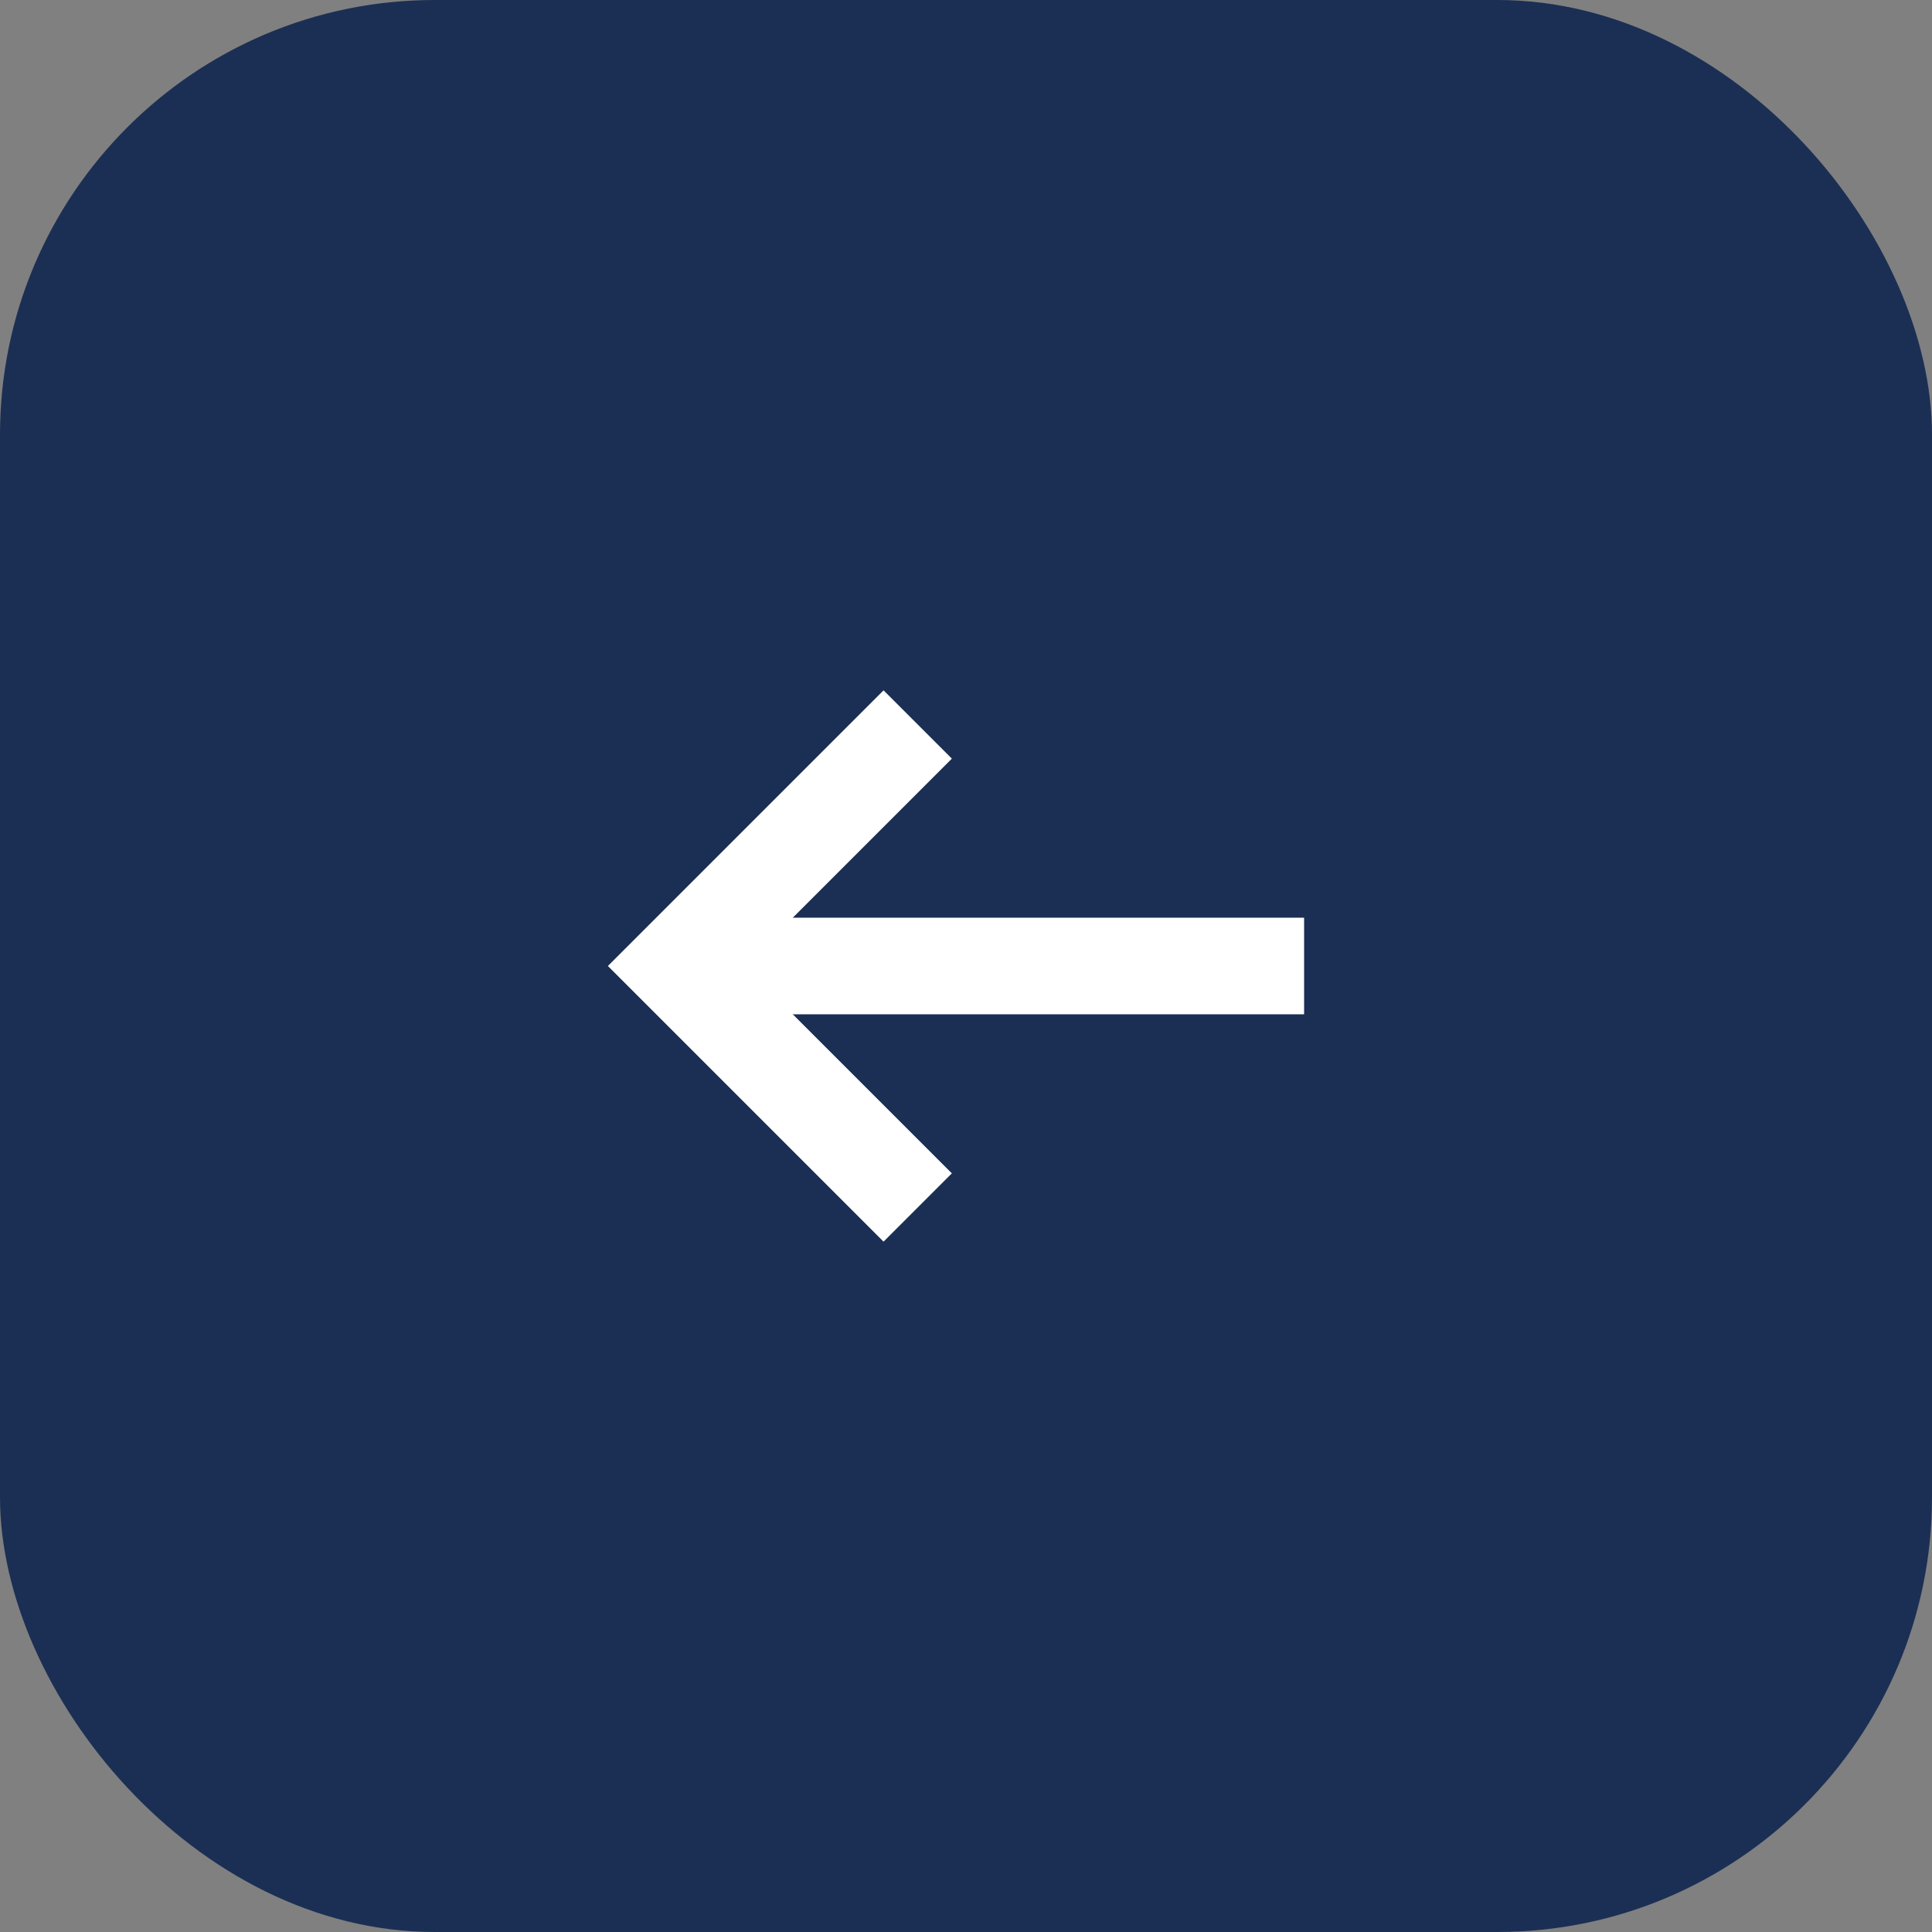 <svg width="40" height="40" viewBox="0 0 40 40" fill="none" xmlns="http://www.w3.org/2000/svg">
<rect x="0" y="0" width="40" height="40" fill="#808080" stroke="none"/>
<rect x="40" y="40" width="40" height="40" rx="9" transform="rotate(-180 40 40)" fill="#1B2F54"/>
<path d="M19 25L14 20L19 15" stroke="white" stroke-width="2"/>
<path d="M14 20L27 20" stroke="white" stroke-width="2"/>
</svg>

